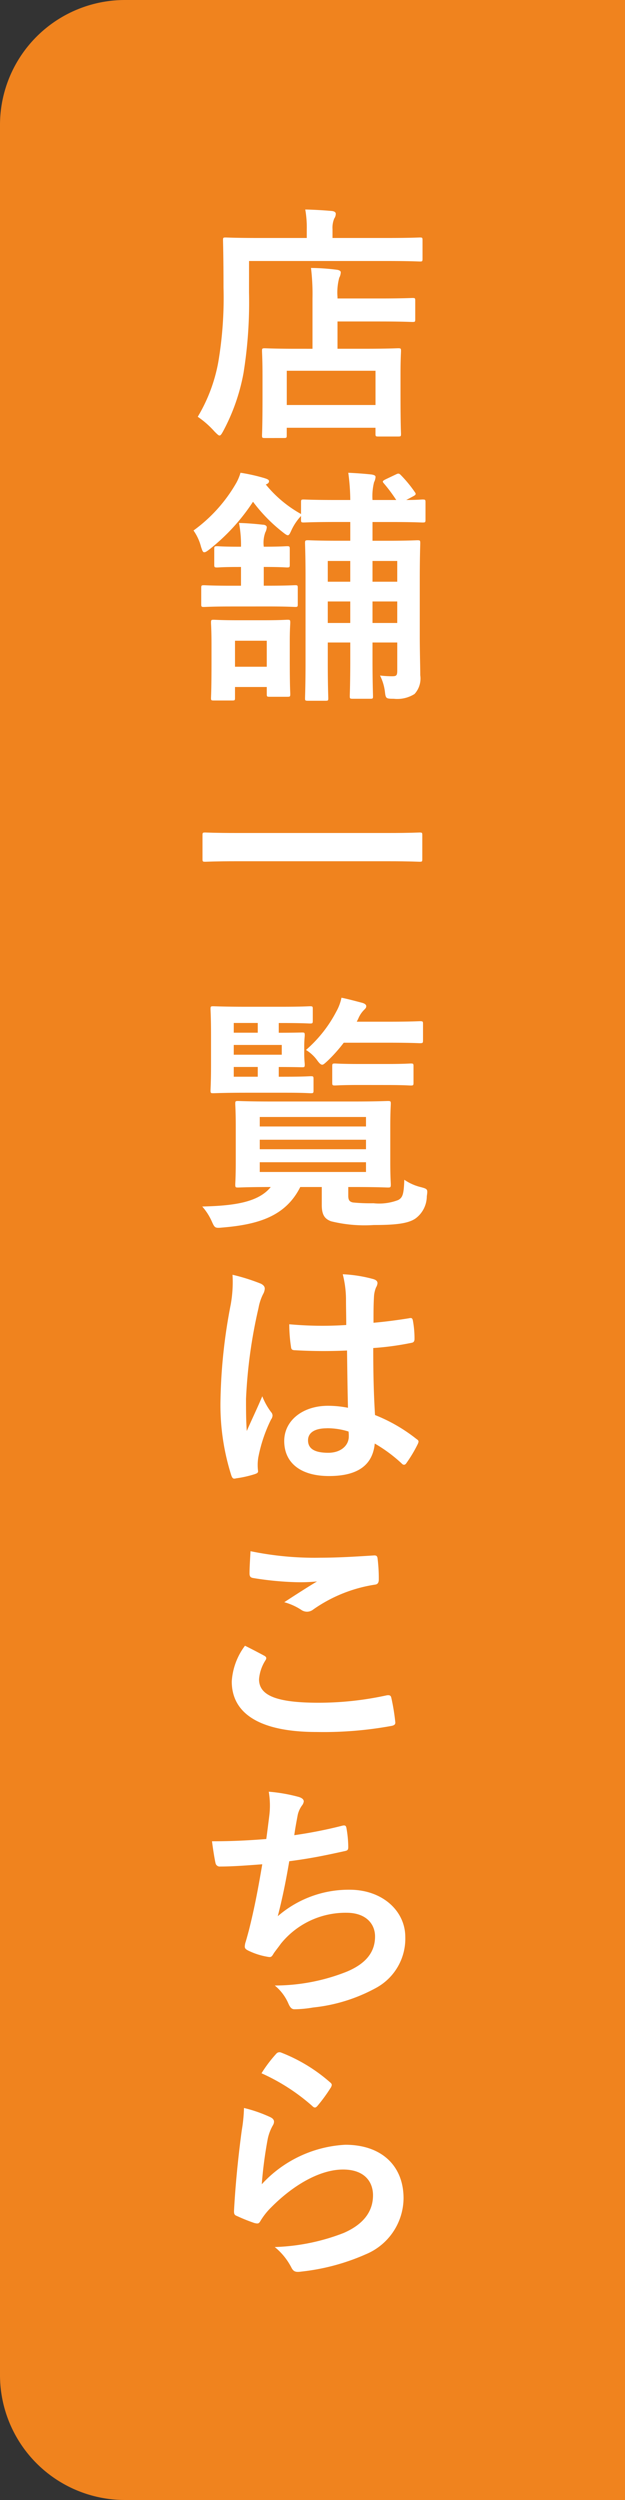 <svg id="レイヤー_1" data-name="レイヤー 1" xmlns="http://www.w3.org/2000/svg" width="50" height="200" viewBox="0 0 50 200"><rect x="0" y="0" width="50" height="200" fill="#333333" stroke="none"/><defs><style>.cls-1{fill:#f0831e;}.cls-2{fill:#fff;}</style></defs><title>dir_shop_list</title><path class="cls-1" d="M10,200H50V0H10A10,10,0,0,0,0,10V190A10,10,0,0,0,10,200Z"/><path class="cls-2" d="M19.921,23.4a35.638,35.638,0,0,1-.44,6.442,15.891,15.891,0,0,1-1.6,4.6c-.141.261-.221.4-.321.4-.08,0-.2-.12-.4-.321a7.268,7.268,0,0,0-1.34-1.179,13.043,13.043,0,0,0,1.641-4.362A30.787,30.787,0,0,0,17.881,23c0-2.521-.04-3.66-.04-3.78,0-.2.019-.221.2-.221.12,0,.8.04,2.7.04h3.8v-.66a8.217,8.217,0,0,0-.12-1.62c.74.02,1.44.06,2.12.12.2.02.32.1.32.219a.659.659,0,0,1-.12.381,1.9,1.9,0,0,0-.14.86v.7h4.322c1.9,0,2.54-.04,2.679-.04.181,0,.2.02.2.221V20.7c0,.2-.02.22-.2.22-.139,0-.779-.04-2.679-.04h-11Zm1.26,11.643c-.2,0-.22-.021-.22-.22,0-.12.04-.6.04-3.2v-1.46c0-1.44-.04-1.94-.04-2.081,0-.2.02-.22.22-.22.121,0,.781.04,2.661.04H25V23.857a17.453,17.453,0,0,0-.12-2.421,17.511,17.511,0,0,1,2.041.141c.2.019.34.1.34.2a.951.951,0,0,1-.121.44A4.542,4.542,0,0,0,27,23.758v.12h3.341c1.879,0,2.54-.04,2.66-.04.2,0,.219.019.219.219v1.481c0,.2-.019.22-.219.22-.12,0-.781-.04-2.66-.04H27V27.9h2.179c1.9,0,2.561-.04,2.681-.04.2,0,.221.02.221.22,0,.12-.04.641-.04,1.8v1.66c0,2.56.04,3.06.04,3.181,0,.179-.021.2-.221.2h-1.6c-.2,0-.221-.021-.221-.2v-.5h-7.1v.6c0,.2-.019.22-.219.22Zm1.76-2.641h7.1v-2.74h-7.1Z"/><path class="cls-2" d="M31.7,40a12.812,12.812,0,0,0-1-1.34c-.12-.14-.1-.18.12-.3l.84-.4c.2-.1.261-.1.4.04a10.087,10.087,0,0,1,1.12,1.36c.121.16.1.22-.12.34L32.5,40c.84,0,1.2-.04,1.3-.04.22,0,.24.02.24.221v1.4c0,.2-.02.22-.24.22-.121,0-.72-.04-2.521-.04H29.8v1.5h1.14c1.721,0,2.321-.04,2.461-.04.2,0,.22.02.22.24,0,.12-.04,1.06-.04,2.9V50.9c0,1.181.04,2.481.04,3.121a1.835,1.835,0,0,1-.46,1.5,2.585,2.585,0,0,1-1.66.38c-.6,0-.641-.019-.7-.5a3.937,3.937,0,0,0-.4-1.36,8.182,8.182,0,0,0,.941.06c.359,0,.439-.04.439-.46V51.4H29.8v1.36c0,1.84.04,2.8.04,2.941,0,.18-.02.2-.2.2H28.222c-.219,0-.24-.019-.24-.2,0-.141.04-1.1.04-2.941V51.4h-1.8v1.62c0,1.8.041,2.721.041,2.841,0,.18-.021.2-.221.2h-1.4c-.219,0-.239-.019-.239-.2,0-.14.04-1.02.04-2.921V46.2c0-1.8-.04-2.621-.04-2.741,0-.22.02-.24.239-.24.121,0,.721.04,2.461.04h.92v-1.5H26.843c-1.8,0-2.421.04-2.541.04-.2,0-.22-.02-.22-.22v-.3a4.271,4.271,0,0,0-.74,1.081c-.14.3-.2.46-.321.46-.08,0-.219-.1-.42-.261a12.774,12.774,0,0,1-2.36-2.42,15.9,15.9,0,0,1-3.5,3.821c-.18.14-.3.221-.4.221-.119,0-.16-.141-.26-.441a3.96,3.96,0,0,0-.6-1.3,12.139,12.139,0,0,0,3.441-3.84,4.1,4.1,0,0,0,.32-.78,14.592,14.592,0,0,1,1.88.42c.261.08.4.14.4.26s-.1.2-.259.26a9.71,9.71,0,0,0,2.82,2.361v-.94c0-.2.019-.221.22-.221.12,0,.74.04,2.541.04h1.179a17.287,17.287,0,0,0-.16-2.18c.78.04,1.3.08,1.861.14.24.04.32.1.32.2a1.112,1.112,0,0,1-.12.42A4.636,4.636,0,0,0,29.8,40ZM18.5,48.518c-1.541,0-2.061.04-2.181.04-.2,0-.22-.02-.22-.22v-1.3c0-.2.02-.22.22-.22.12,0,.64.04,2.181.04h.78v-1.5H19.1c-1.3,0-1.6.04-1.719.04-.221,0-.241-.019-.241-.219V43.937c0-.219.02-.24.241-.24.12,0,.42.04,1.719.04h.181a9.476,9.476,0,0,0-.16-1.9c.7.019,1.38.08,1.9.139.2,0,.321.1.321.2a1.025,1.025,0,0,1-.12.419,2.468,2.468,0,0,0-.121,1.141h.04c1.3,0,1.7-.04,1.821-.04.2,0,.219.021.219.24v1.241c0,.2-.019.219-.219.219-.12,0-.521-.04-1.821-.04H21.1v1.5h.34c1.54,0,2.061-.04,2.181-.04.18,0,.2.02.2.22v1.3c0,.2-.02.22-.2.22-.12,0-.641-.04-2.181-.04Zm.3,7.322c0,.179-.02.2-.22.2H17.1c-.2,0-.219-.021-.219-.2,0-.14.04-.561.04-2.921V51.6c0-1.2-.04-1.679-.04-1.78,0-.22.019-.24.219-.24.121,0,.56.04,1.92.04h2.061c1.36,0,1.78-.04,1.921-.04.2,0,.22.02.22.24,0,.1-.041.561-.041,1.441v1.46c0,2.241.041,2.68.041,2.8,0,.2-.02.221-.22.221H21.561c-.2,0-.219-.02-.219-.221V54.96H18.8Zm0-4.581v2.08h2.541v-2.08Zm9.221-4.721v-1.66h-1.8v1.66Zm0,3.3V48.118h-1.8v1.721ZM29.8,44.878v1.66h1.98v-1.66Zm1.98,4.961V48.118H29.8v1.721Z"/><path class="cls-2" d="M18.961,68.9c-1.8,0-2.421.04-2.541.04-.2,0-.22-.02-.22-.2V66.8c0-.18.021-.2.22-.2.12,0,.74.04,2.541.04H31.023c1.8,0,2.421-.04,2.54-.04.2,0,.221.021.221.2v1.94c0,.18-.02.2-.221.2-.119,0-.739-.04-2.54-.04Z"/><path class="cls-2" d="M27.862,95.659c0,.3.061.48.381.54a14.048,14.048,0,0,0,1.64.061A4.222,4.222,0,0,0,31.863,96c.341-.2.441-.42.481-1.62a4.019,4.019,0,0,0,1.36.6c.519.14.519.18.44.72a2.226,2.226,0,0,1-.88,1.761c-.6.439-1.7.54-3.361.54a11.146,11.146,0,0,1-3.421-.3c-.48-.181-.74-.48-.74-1.3v-1.44H24.021c-1.16,2.32-3.32,3-6.22,3.241-.621.06-.621.04-.88-.54a4.682,4.682,0,0,0-.741-1.141c2.5-.059,4.481-.32,5.481-1.56-1.82,0-2.5.04-2.62.04-.2,0-.22-.02-.22-.24,0-.12.039-.6.039-1.781V90.1c0-1.18-.039-1.661-.039-1.8,0-.2.02-.22.22-.22.12,0,.82.04,2.761.04h6.481c1.92,0,2.62-.04,2.74-.04.22,0,.241.019.241.22,0,.12-.041.62-.041,1.8v2.88c0,1.181.041,1.661.041,1.781,0,.22-.021.24-.241.24-.12,0-.82-.04-2.74-.04h-.421Zm-4.921-9.522c1.361,0,1.8-.04,1.921-.04.2,0,.22.02.22.22v.92c0,.2-.02.221-.22.221-.12,0-.56-.04-1.921-.04h-3.28c-1.681,0-2.481.04-2.6.04-.2,0-.219-.021-.219-.221,0-.12.04-.72.04-1.96V82.7c0-1.26-.04-1.86-.04-1.98,0-.2.019-.22.219-.22.12,0,.92.04,2.6.04h2.881c1.639,0,2.139-.04,2.26-.04.2,0,.22.02.22.22v.94c0,.2-.02.22-.22.22-.121,0-.621-.039-2.26-.039H22.3v.779c1.2,0,1.759-.02,1.879-.02.181,0,.2.02.2.22,0,.12-.04.341-.04.9v.54c0,.56.04.78.04.9,0,.2-.02.22-.2.22-.12,0-.679-.02-1.879-.02v.78ZM18.7,82.616h1.92v-.779H18.7Zm3.841.98H18.7v.781h3.841Zm-1.921,2.541v-.78H18.7v.78Zm.16,3.221v.76h8.5v-.76Zm8.5,2.58v-.76h-8.5v.76Zm0,1.04h-8.5v.781h8.5ZM27.5,83.417a12.239,12.239,0,0,1-1.281,1.44c-.22.2-.34.32-.44.32-.12,0-.24-.12-.44-.4a3.1,3.1,0,0,0-.86-.78,10.43,10.43,0,0,0,2.42-3.061,3.832,3.832,0,0,0,.42-1.12c.58.12,1.081.26,1.621.4.239.06.36.16.36.28s-.06.18-.18.3a2.15,2.15,0,0,0-.46.7l-.12.24h2.52c1.8,0,2.421-.04,2.54-.04.221,0,.241.021.241.22v1.3c0,.219-.02.24-.241.24-.119,0-.739-.04-2.54-.04Zm1.24,3.381c-1.381,0-1.82.04-1.94.04-.2,0-.221-.021-.221-.221V85.3c0-.2.02-.22.221-.22.12,0,.559.04,1.94.04h2.181c1.38,0,1.82-.04,1.94-.04.2,0,.22.019.22.22v1.32c0,.2-.021.221-.22.221-.12,0-.56-.04-1.94-.04Z"/><path class="cls-2" d="M20.881,102.7c.22.12.3.24.3.4a1.017,1.017,0,0,1-.14.44,4.059,4.059,0,0,0-.36,1.1,39.763,39.763,0,0,0-1,7.282c0,.8,0,1.72.061,2.56.4-.92.82-1.78,1.24-2.78a5.365,5.365,0,0,0,.7,1.261.424.424,0,0,1,.121.279.572.572,0,0,1-.121.32,11.857,11.857,0,0,0-1.02,3.041,3.776,3.776,0,0,0-.02,1.06c.02.141-.06.2-.24.261a8.544,8.544,0,0,1-1.5.34c-.22.059-.3.04-.4-.241a18.6,18.6,0,0,1-.861-6.1,43.482,43.482,0,0,1,.821-7.581,10.132,10.132,0,0,0,.139-2.361A15.719,15.719,0,0,1,20.881,102.7Zm6.882,5.341a40.482,40.482,0,0,1-4.122-.02c-.259,0-.339-.059-.359-.259a12.269,12.269,0,0,1-.141-1.821A29.077,29.077,0,0,0,27.7,106c0-.72-.021-1.361-.021-2.1a8.25,8.25,0,0,0-.259-1.96,11.144,11.144,0,0,1,2.42.38c.22.06.36.16.36.34a.853.853,0,0,1-.12.34,2.263,2.263,0,0,0-.16.7c-.04.681-.04,1.2-.04,2.121.94-.08,1.98-.221,2.84-.36.241-.06.281.019.321.24a8,8,0,0,1,.12,1.42c0,.181-.08.28-.221.3a22.524,22.524,0,0,1-3.08.421c0,2.24.04,3.64.14,5.36a13.1,13.1,0,0,1,3.321,1.921c.18.12.2.18.1.4a10.8,10.8,0,0,1-.92,1.54.243.243,0,0,1-.181.12.281.281,0,0,1-.18-.1,11.877,11.877,0,0,0-2.16-1.6c-.16,1.68-1.3,2.6-3.661,2.6-2.3,0-3.581-1.081-3.581-2.8,0-1.641,1.481-2.82,3.5-2.82a8.357,8.357,0,0,1,1.6.159C27.8,111.078,27.783,109.618,27.763,108.037Zm-1.621,6.222c-.94,0-1.5.339-1.5.96s.441,1,1.622,1c1,0,1.639-.581,1.639-1.3a2.978,2.978,0,0,0-.019-.4A5.608,5.608,0,0,0,26.142,114.259Z"/><path class="cls-2" d="M21.141,132.458c.18.1.2.2.1.36a3.284,3.284,0,0,0-.519,1.521c0,1.259,1.3,1.88,4.74,1.88a25.4,25.4,0,0,0,5.422-.581c.279-.059.38,0,.42.181a16.935,16.935,0,0,1,.32,1.96c.019.181-.1.26-.341.3a30.094,30.094,0,0,1-5.961.48c-4.481,0-6.781-1.44-6.781-4.041a5.286,5.286,0,0,1,1.059-2.86C20.121,131.918,20.621,132.178,21.141,132.458Zm4.521-7.842c1.461,0,2.961-.1,4.241-.18.2-.019.28.061.3.22a13,13,0,0,1,.1,1.7c0,.279-.1.4-.341.42a11.653,11.653,0,0,0-4.9,1.981.793.793,0,0,1-.921.059,4.766,4.766,0,0,0-1.4-.639c1.041-.681,1.921-1.241,2.621-1.662a13.528,13.528,0,0,1-1.64.061,25.141,25.141,0,0,1-3.5-.34c-.18-.04-.26-.12-.26-.36,0-.481.04-1.061.08-1.781A25.175,25.175,0,0,0,25.662,124.616Z"/><path class="cls-2" d="M21.541,145.276a6.636,6.636,0,0,0-.04-1.94,13.1,13.1,0,0,1,2.4.42c.26.08.4.2.4.36a.653.653,0,0,1-.14.32,2.055,2.055,0,0,0-.34.741c-.1.54-.181.94-.28,1.639a36.363,36.363,0,0,0,3.761-.739c.28-.08.379-.061.419.2a8.964,8.964,0,0,1,.14,1.481c0,.22-.059.28-.239.32-1.721.38-2.8.6-4.482.82-.28,1.66-.559,3-.919,4.4a8.647,8.647,0,0,1,5.741-2.12c2.66,0,4.461,1.72,4.461,3.781A4.483,4.483,0,0,1,30.143,159a13.309,13.309,0,0,1-5.1,1.6,9.278,9.278,0,0,1-1.481.141c-.2,0-.339-.1-.5-.48a3.809,3.809,0,0,0-1.08-1.42,15.6,15.6,0,0,0,5.741-1.1c1.541-.641,2.281-1.561,2.281-2.82,0-1.041-.76-1.9-2.281-1.9a6.648,6.648,0,0,0-5.26,2.481c-.181.26-.381.5-.561.76-.139.24-.2.32-.38.3a5.62,5.62,0,0,1-1.5-.439c-.32-.141-.44-.221-.44-.4a1.336,1.336,0,0,1,.08-.4c.1-.34.18-.64.26-.939.44-1.761.72-3.242,1.06-5.242-1.08.081-2.341.18-3.361.18a.341.341,0,0,1-.38-.28c-.06-.24-.2-1.08-.28-1.74,1.56,0,2.8-.06,4.342-.18C21.4,146.417,21.481,145.757,21.541,145.276Z"/><path class="cls-2" d="M21.6,169.361c.22.1.321.221.321.38a.591.591,0,0,1-.1.3,3.732,3.732,0,0,0-.4,1.059,33.664,33.664,0,0,0-.48,3.642,9.754,9.754,0,0,1,6.682-3.161c2.92,0,4.661,1.7,4.661,4.281a4.9,4.9,0,0,1-3.021,4.481,17.346,17.346,0,0,1-5.122,1.38c-.439.06-.62.04-.8-.26a5.133,5.133,0,0,0-1.361-1.7,16.546,16.546,0,0,0,5.5-1.12c1.62-.7,2.361-1.74,2.361-3.02,0-1.08-.68-2.061-2.4-2.061-1.76,0-3.881,1.141-5.761,3.041a5.473,5.473,0,0,0-.86,1.1c-.12.2-.2.2-.46.141A14,14,0,0,1,19,177.3c-.2-.08-.28-.12-.28-.4.12-2.32.379-4.681.62-6.462a12.453,12.453,0,0,0,.179-1.8A11.239,11.239,0,0,1,21.6,169.361Zm.5-5.06a.333.333,0,0,1,.38-.1,13.114,13.114,0,0,1,3.921,2.381c.1.08.14.139.14.22a.542.542,0,0,1-.1.24,12.96,12.96,0,0,1-1.02,1.4c-.08.1-.16.16-.22.16-.08,0-.14-.04-.24-.14a15.944,15.944,0,0,0-4.041-2.6A10.874,10.874,0,0,1,22.1,164.3Z"/></svg>